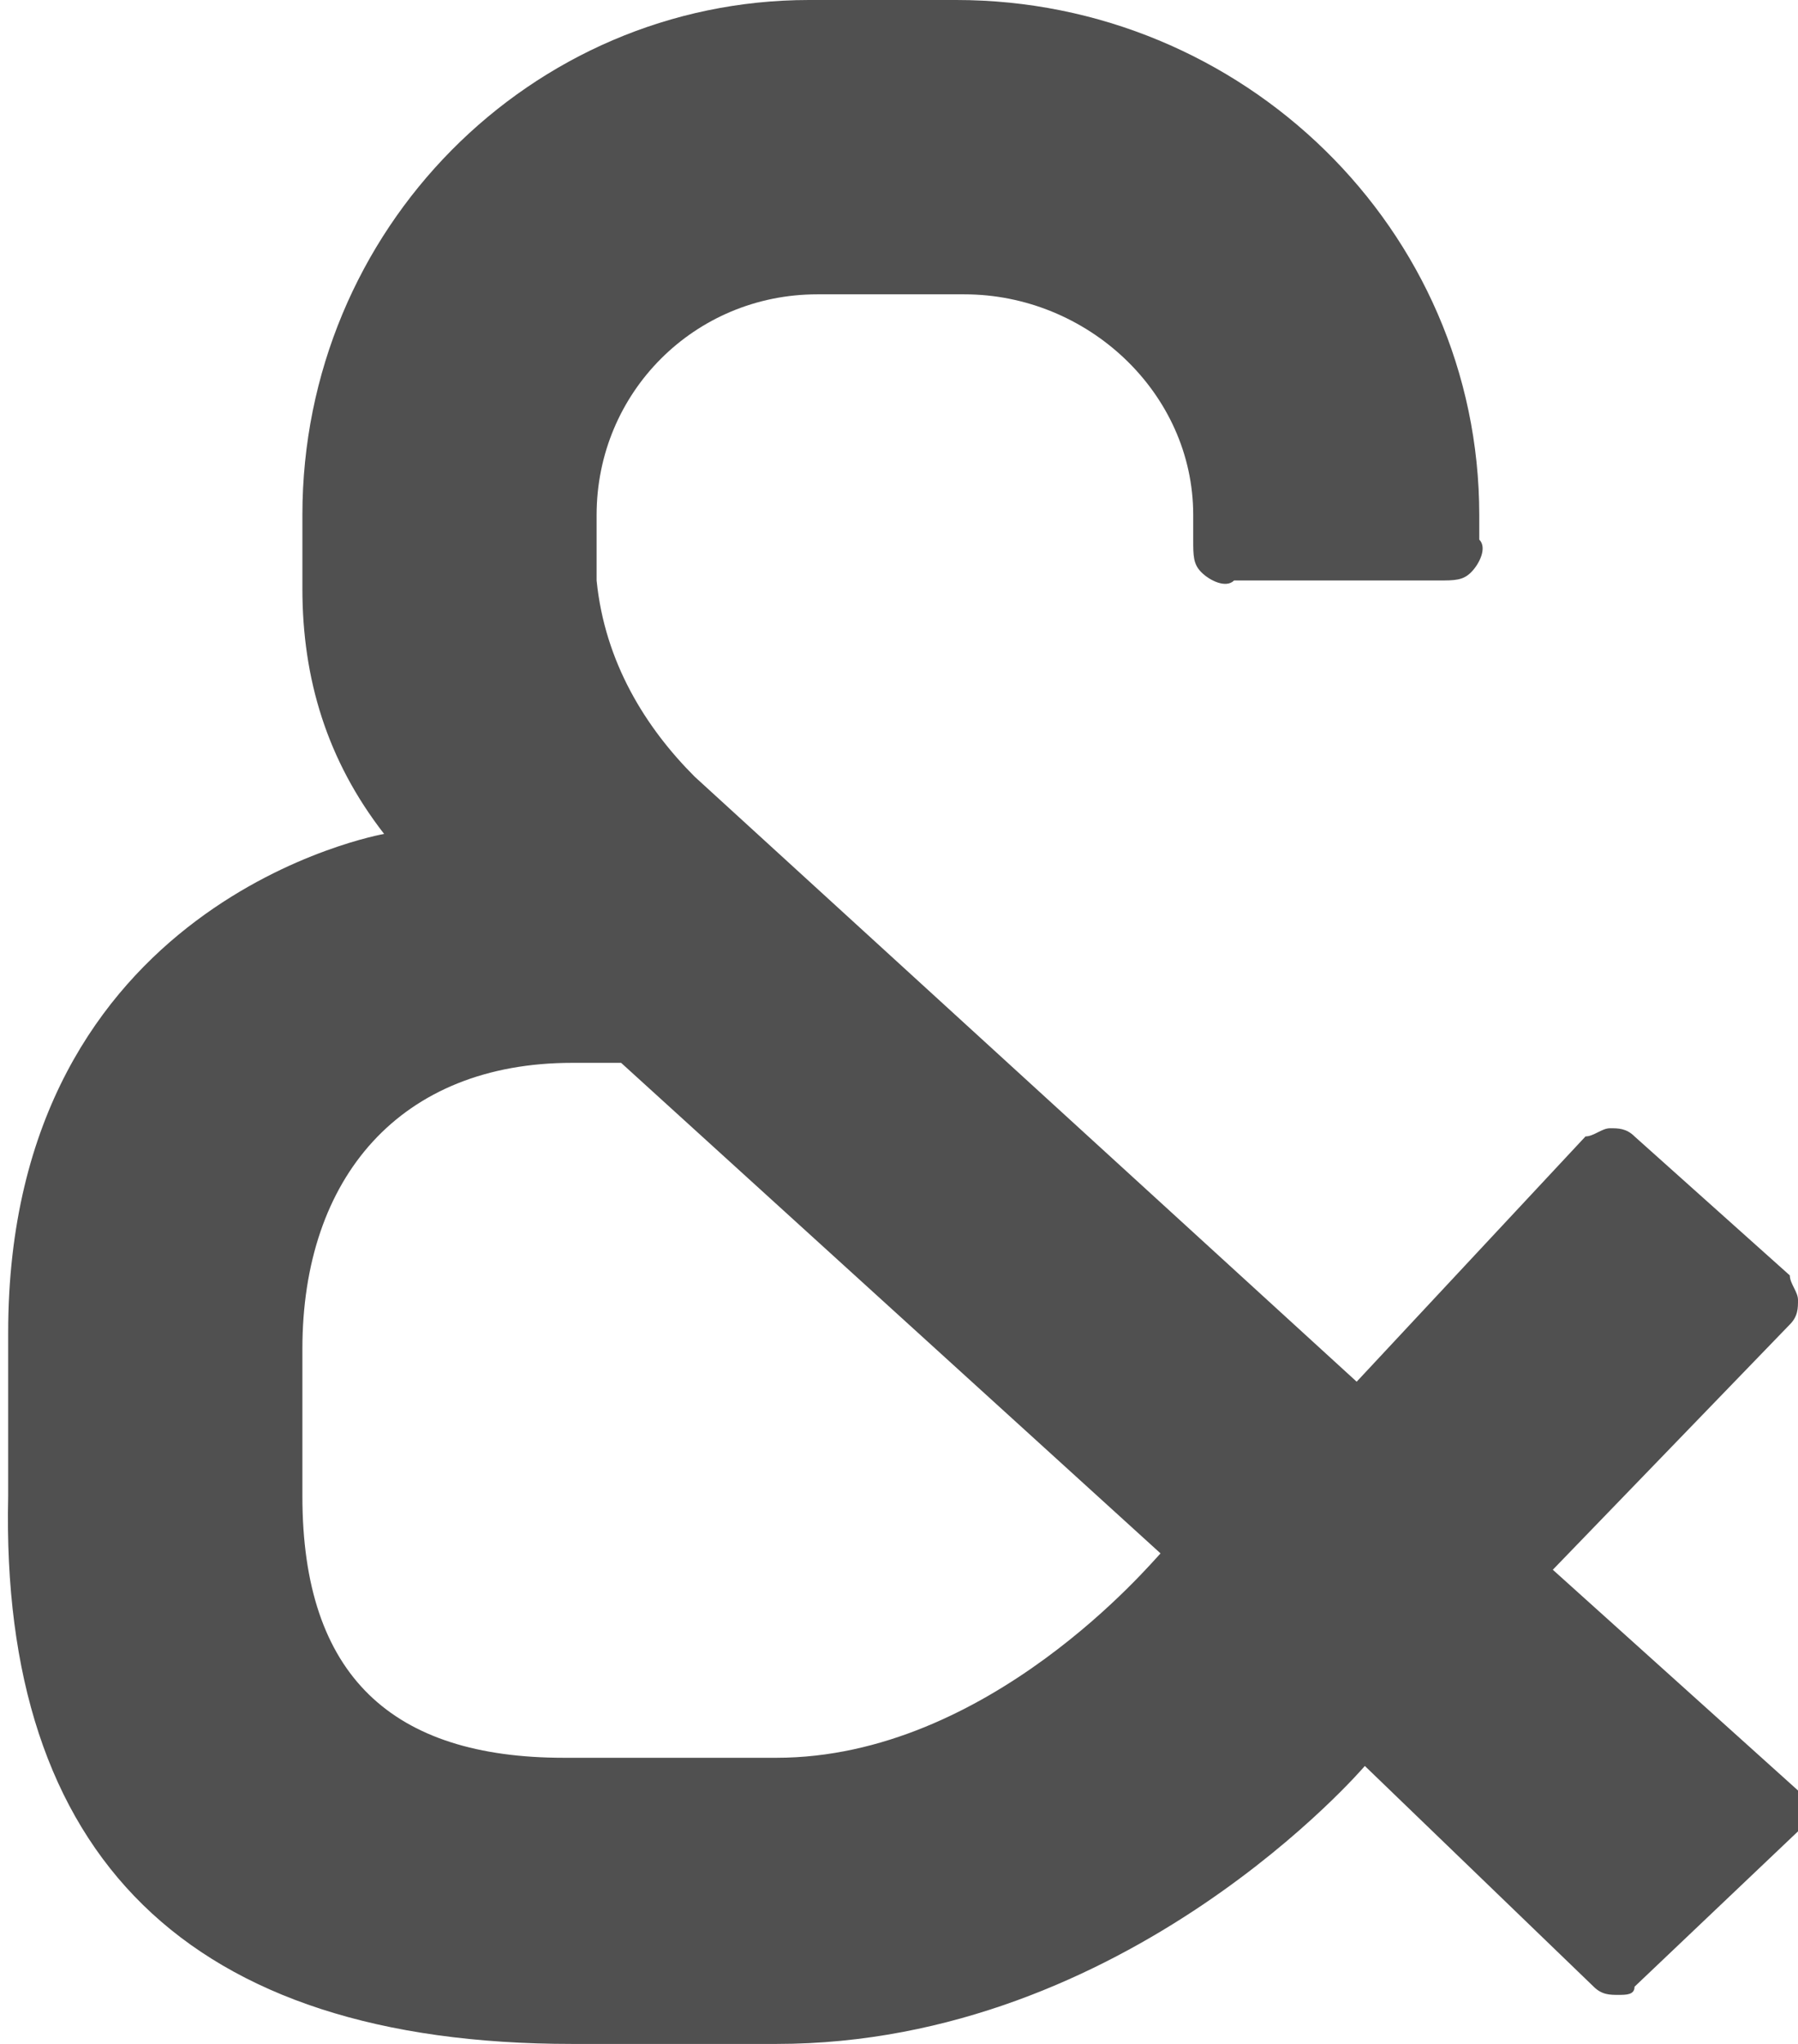 <?xml version="1.0" encoding="utf-8"?>
<!-- Generator: Adobe Illustrator 21.0.2, SVG Export Plug-In . SVG Version: 6.00 Build 0)  -->
<svg version="1.1" id="Layer_1" xmlns="http://www.w3.org/2000/svg" xmlns:xlink="http://www.w3.org/1999/xlink" x="0px" y="0px"
	 viewBox="0 0 22 25" style="enable-background:new 0 0 22 25;" xml:space="preserve">
<style type="text/css">
	.st0{fill:#505050;}
</style>
<path class="st0" d="M8.5,9.5C7.9,8.9,7.4,8.1,7.3,7.1V6.3c0-1.5,1.2-2.7,2.7-2.7h1.8c1.5,0,2.8,1.2,2.8,2.7v0.3
	c0,0.2,0,0.3,0.1,0.4s0.3,0.2,0.4,0.1h2.5c0.2,0,0.3,0,0.4-0.1s0.2-0.3,0.1-0.4V6.3c0-3.5-2.9-6.3-6.4-6.3H9.9
	C6.5,0,3.7,2.8,3.7,6.3v0.9c0,1.1,0.3,2.1,1,3c0,0-4.6,0.8-4.6,6.1v2C0,22.7,2.3,25,7,25h2.5c4.3,0,7.2-3.4,7.2-3.4l2.8,2.7
	c0.1,0.1,0.2,0.1,0.3,0.1c0.1,0,0.2,0,0.2-0.1l2-1.9c0.1-0.1,0.1-0.1,0.1-0.2s0-0.2-0.1-0.3l-3-2.7l2.9-3C22,16.1,22,16,22,15.9
	s-0.1-0.2-0.1-0.3L20,13.9c-0.1-0.1-0.2-0.1-0.3-0.1s-0.2,0.1-0.3,0.1l-2.8,3L8.5,9.5z M9.5,21.5H6.9c-2.1,0-3.2-1-3.2-3.2v-1.8
	C3.7,14.4,4.9,13,7,13h0.6l6.6,6C14.1,19.1,12.1,21.5,9.5,21.5L9.5,21.5z"/>
</svg>
